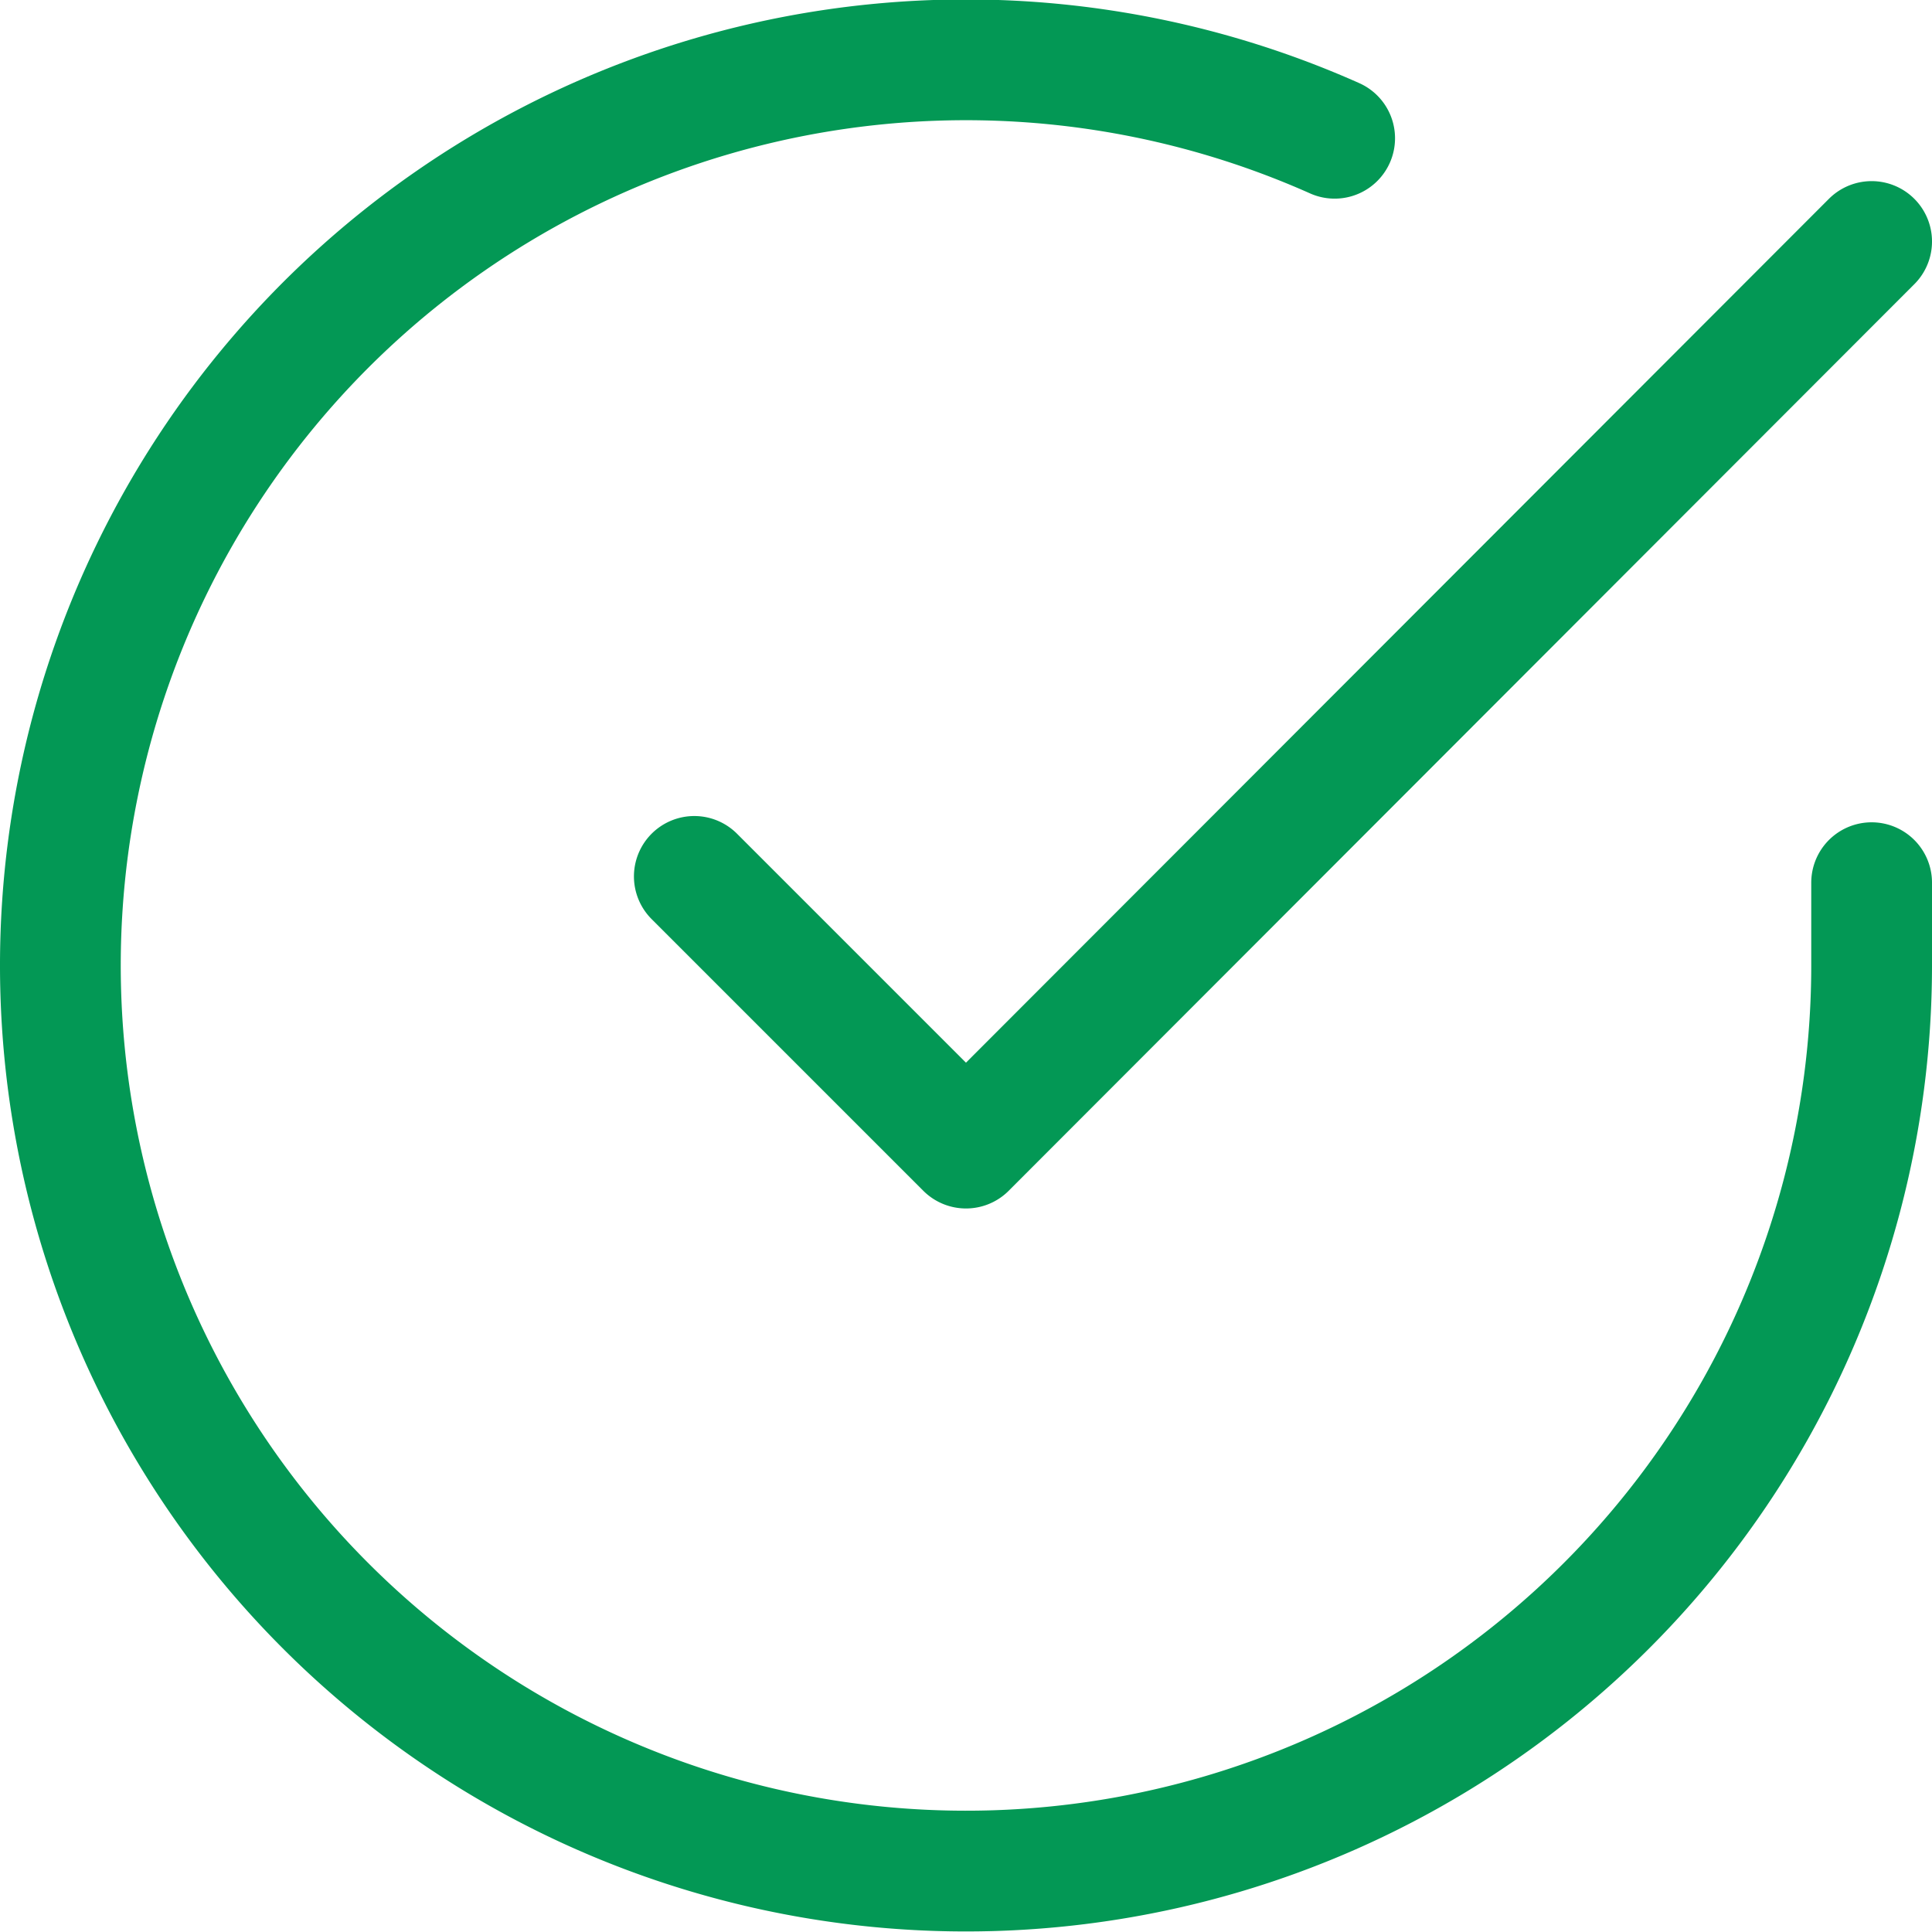 <svg xmlns="http://www.w3.org/2000/svg" width="16" height="16" fill="none"><path stroke="#039855" stroke-linecap="round" stroke-linejoin="round" d="M15.5 7.31V8a7.5 7.5 0 1 1-4.447-6.855M15.5 2 8 9.508l-2.25-2.25"/></svg>